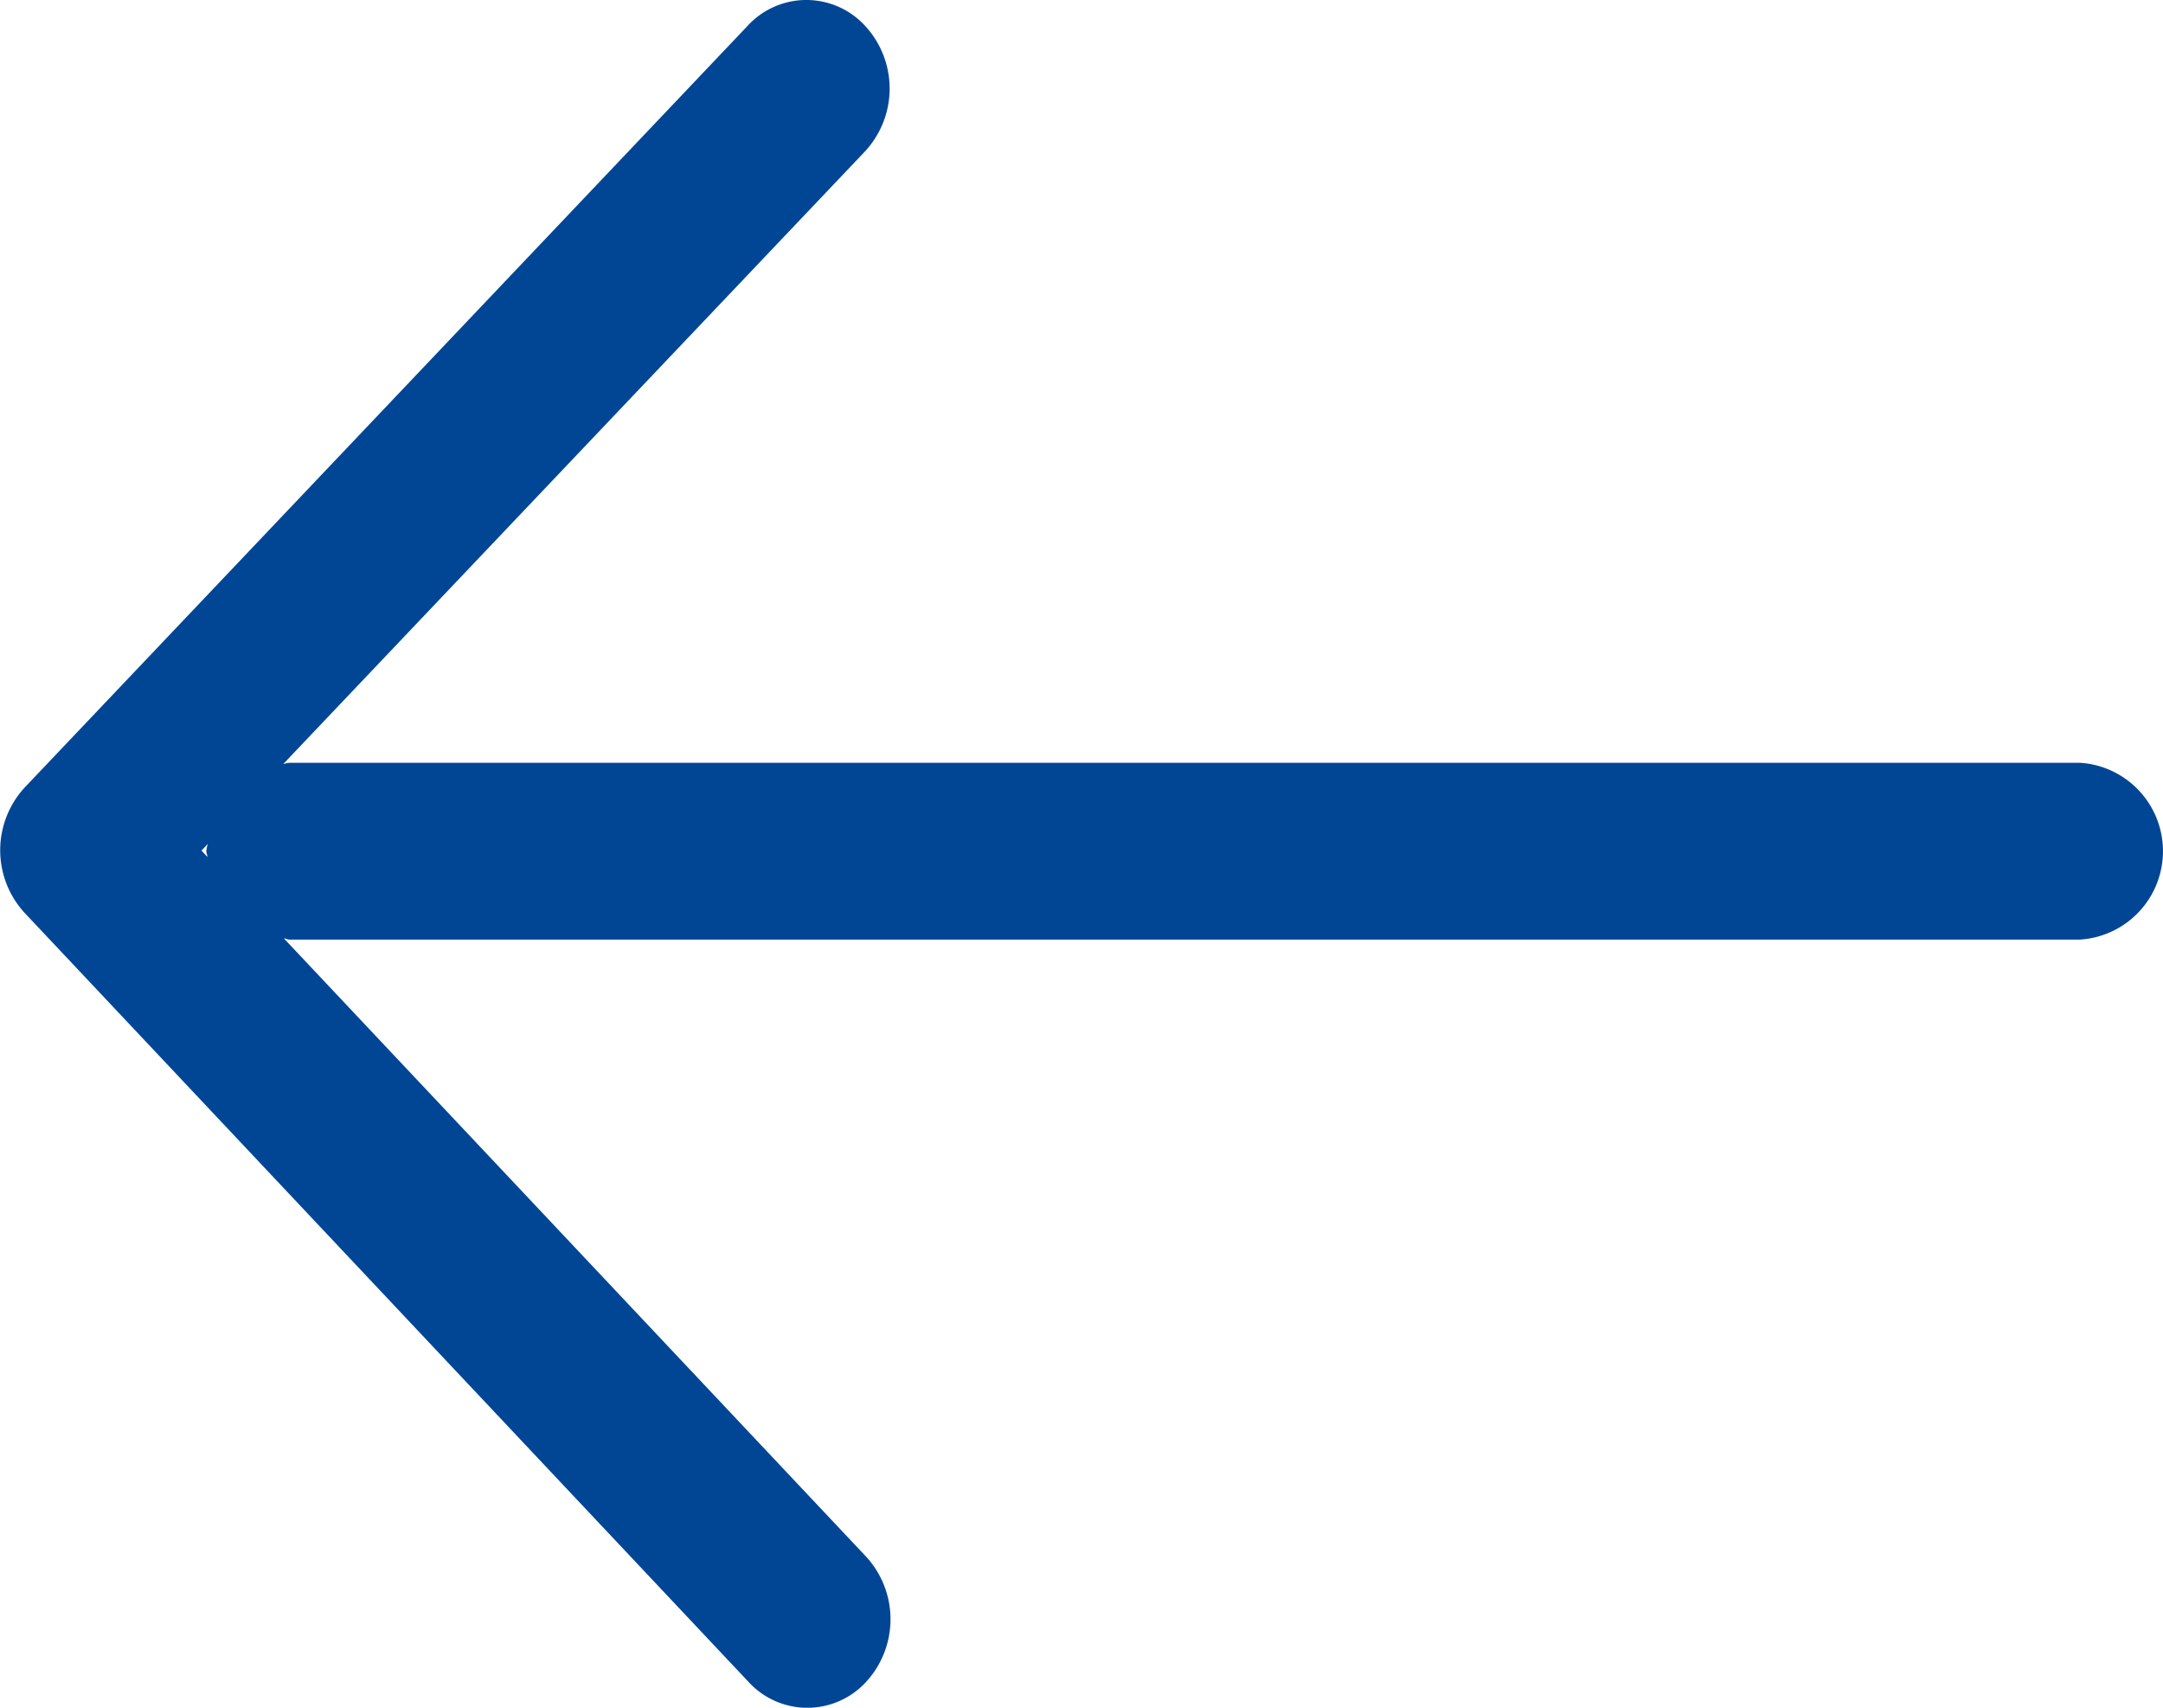 <svg id="ICON_BACK" xmlns="http://www.w3.org/2000/svg" xmlns:xlink="http://www.w3.org/1999/xlink" width="19" height="15" viewBox="0 0 19 15">
  <defs>
    <clipPath id="clip-path">
      <rect id="Rectangle_911" data-name="Rectangle 911" width="19" height="15" fill="#004695"/>
    </clipPath>
  </defs>
  <g id="Groupe_1322" data-name="Groupe 1322" clip-path="url(#clip-path)">
    <path id="Tracé_1031" data-name="Tracé 1031" d="M18.27,6.7H2.541a.478.478,0,0,0-.053.011L7.6,1.328a.812.812,0,0,0,0-1.1.7.7,0,0,0-1.034,0L.216,6.918a.813.813,0,0,0,0,1.1l6.359,6.755a.7.7,0,0,0,1.033,0,.813.813,0,0,0,0-1.1L2.494,8.243c.017,0,.03.01.048.01H18.27a.778.778,0,0,0,0-1.553m-16.5.771.055-.058a.451.451,0,0,0-.013.063c0,.018.01.033.01.051Z" transform="translate(0 0)" fill="#004695"/>
  </g>
</svg>
